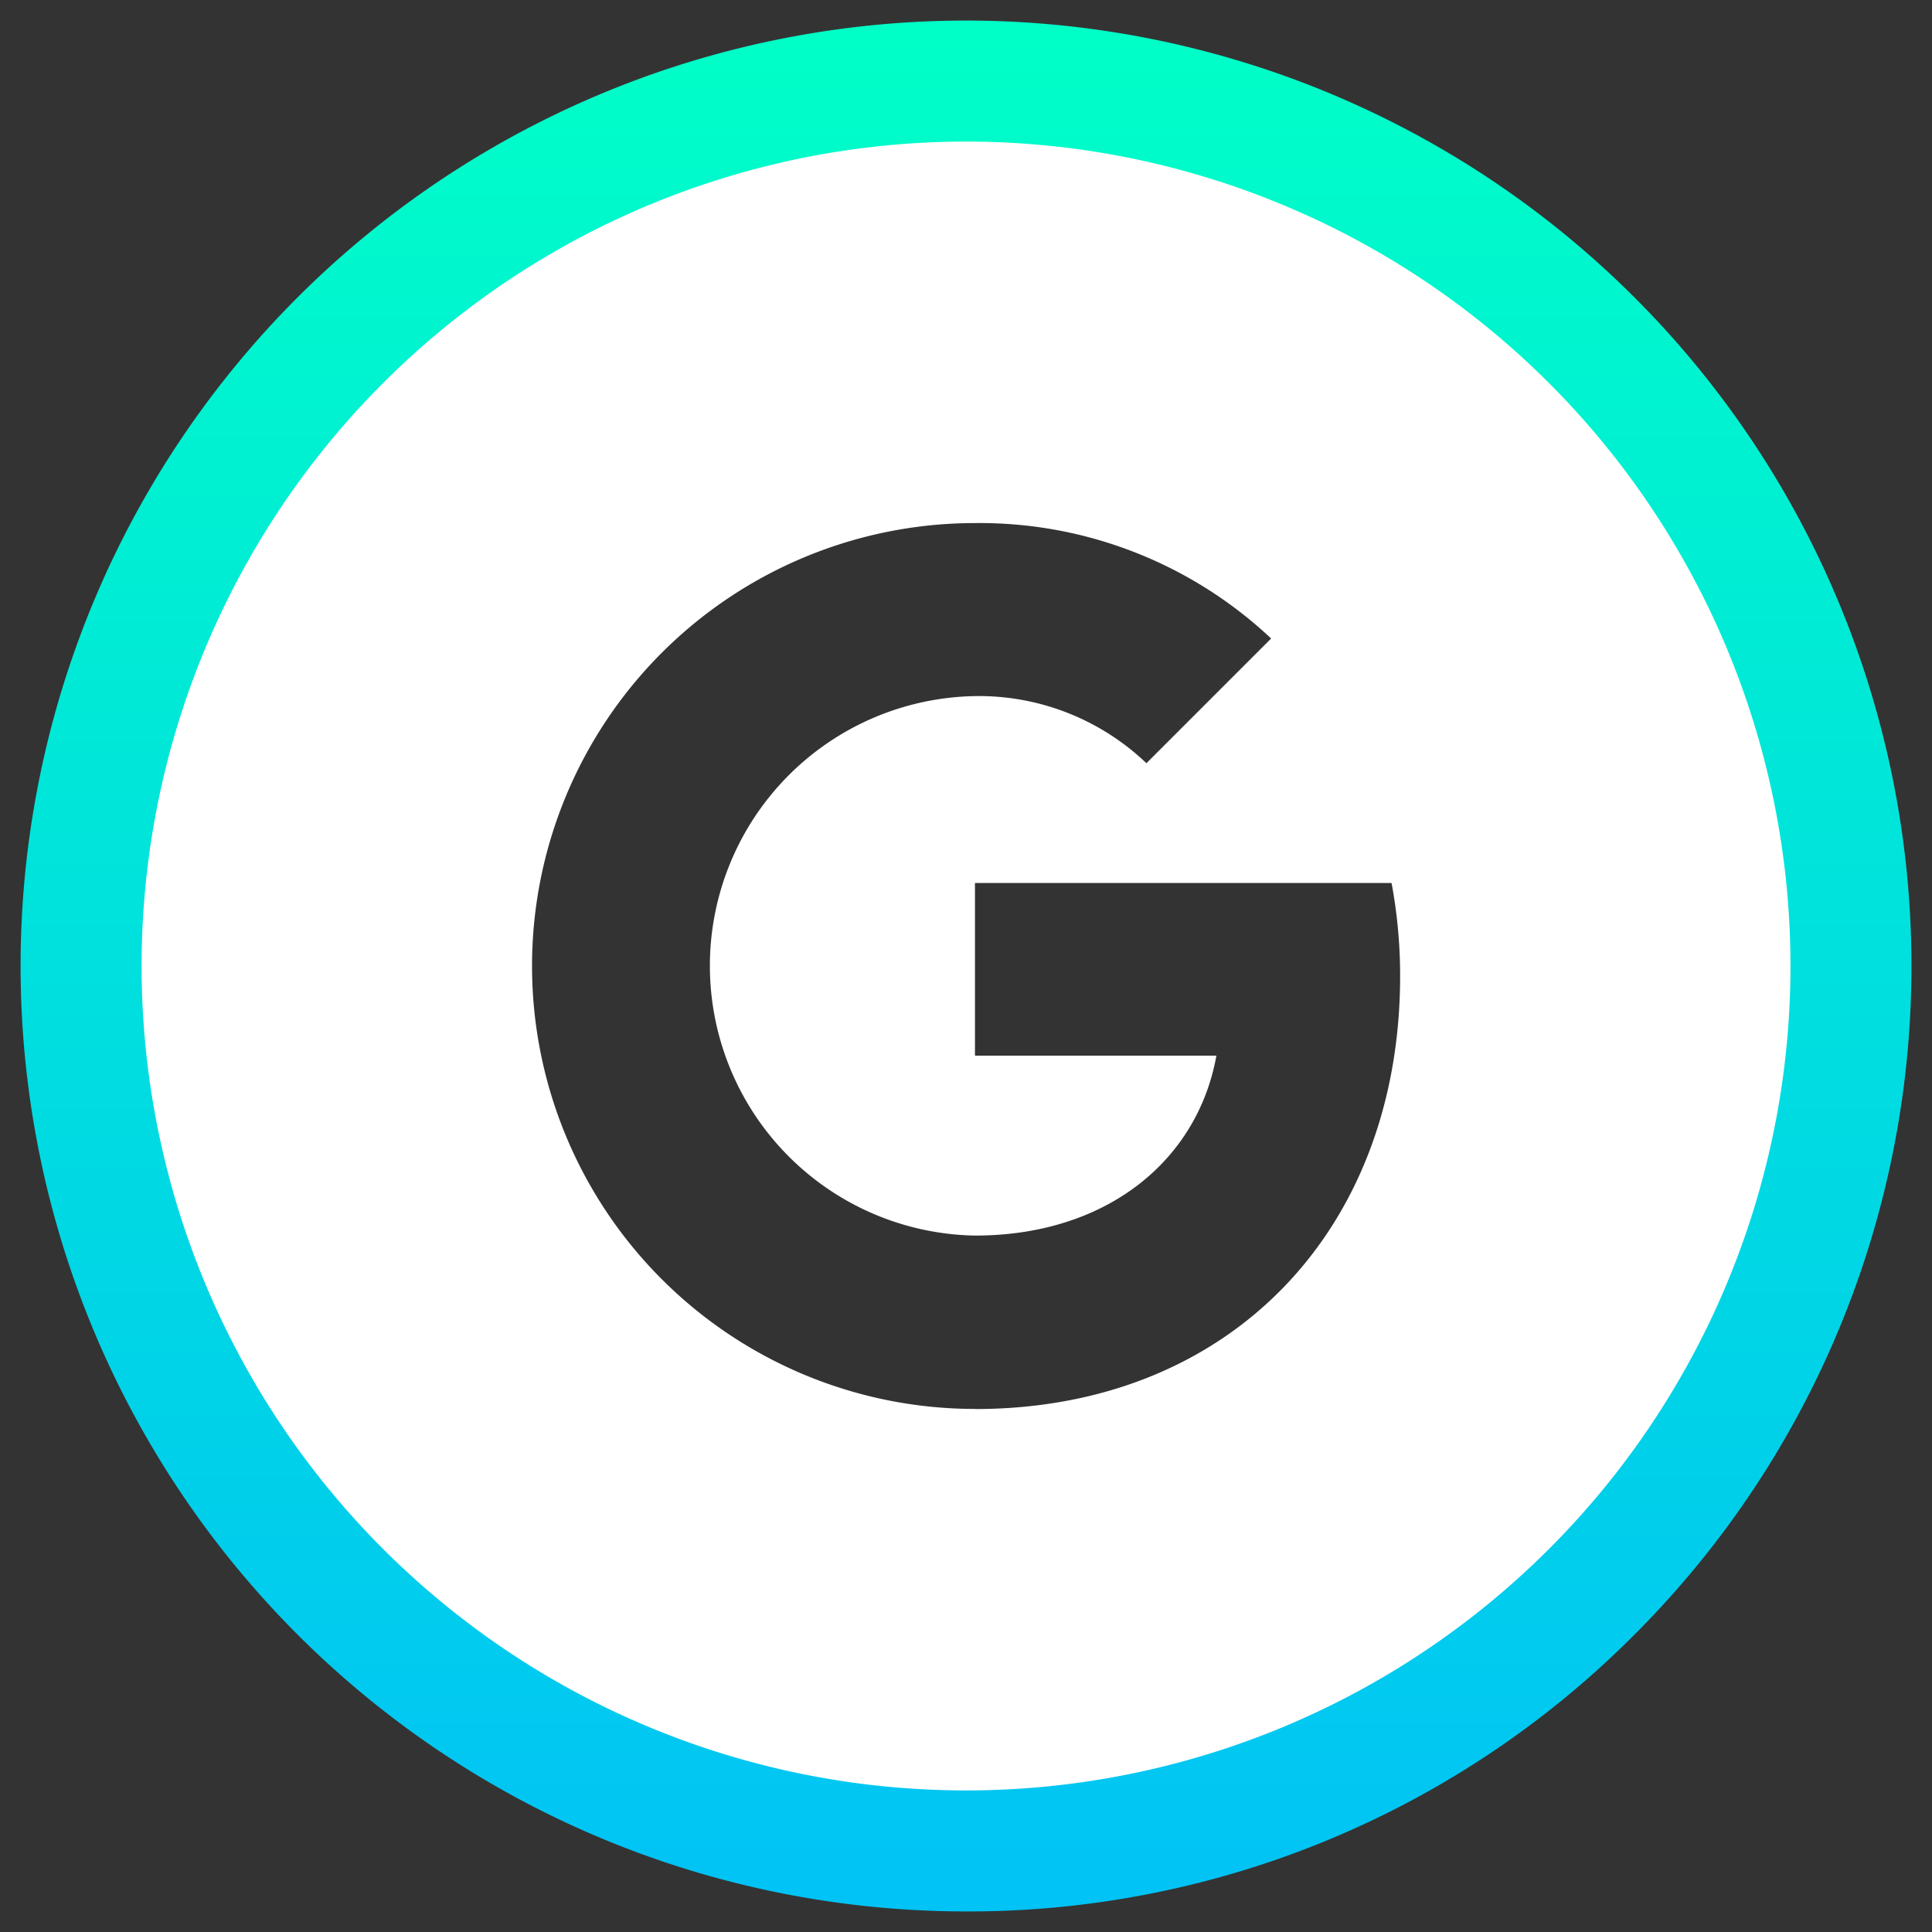 <svg xmlns="http://www.w3.org/2000/svg" xmlns:xlink="http://www.w3.org/1999/xlink" width="47" height="47" viewBox="0 0 47 47">
  <rect x="0" y="0" width="47" height="47" fill="#333333" stroke="none"/>
  <defs>
    <linearGradient id="linear-gradient" x1="0.5" x2="0.5" y2="1" gradientUnits="objectBoundingBox">
      <stop offset="0" stop-color="#00ffc7"/>
      <stop offset="1" stop-color="#00c4f7" stop-opacity="0.988"/>
    </linearGradient>
  </defs>
  <g id="Component_6_1" data-name="Component 6 – 1" transform="translate(0.5 0.5)">
    <g id="Group_5950" data-name="Group 5950">
      <g id="Group_5947" data-name="Group 5947" transform="translate(-970 -316.944)">
        <path id="Subtraction_1" data-name="Subtraction 1" d="M23,46A23,23,0,0,1,6.737,6.737,23,23,0,0,1,39.264,39.264,22.849,22.849,0,0,1,23,46ZM23,6A17,17,0,1,0,40,23,17.019,17.019,0,0,0,23,6Z" transform="translate(970 316.944)" stroke="rgba(0,0,0,0)" stroke-miterlimit="10" stroke-width="1" fill="url(#linear-gradient)"/>
      </g>
      <g id="OUTLINE_copy_2" transform="translate(2.945 2.944)">
        <g id="Group_12" data-name="Group 12">
          <path id="Path_235" data-name="Path 235" d="M20.056,0A20.056,20.056,0,1,0,40.112,20.056,20.056,20.056,0,0,0,20.056,0Zm.217,30.831a10.775,10.775,0,0,1,0-21.55,10.345,10.345,0,0,1,7.205,2.808l-3.037,3.037V15.12a5.9,5.9,0,0,0-4.168-1.63,6.563,6.563,0,0,0,0,13.124c3.225,0,5.421-1.845,5.873-4.377H20.273v-4.2H30.408a12.335,12.335,0,0,1,.208,2.263c0,6.157-4.122,10.534-10.343,10.534Z" fill="#fff"/>
        </g>
      </g>
    </g>
  </g>
</svg>
